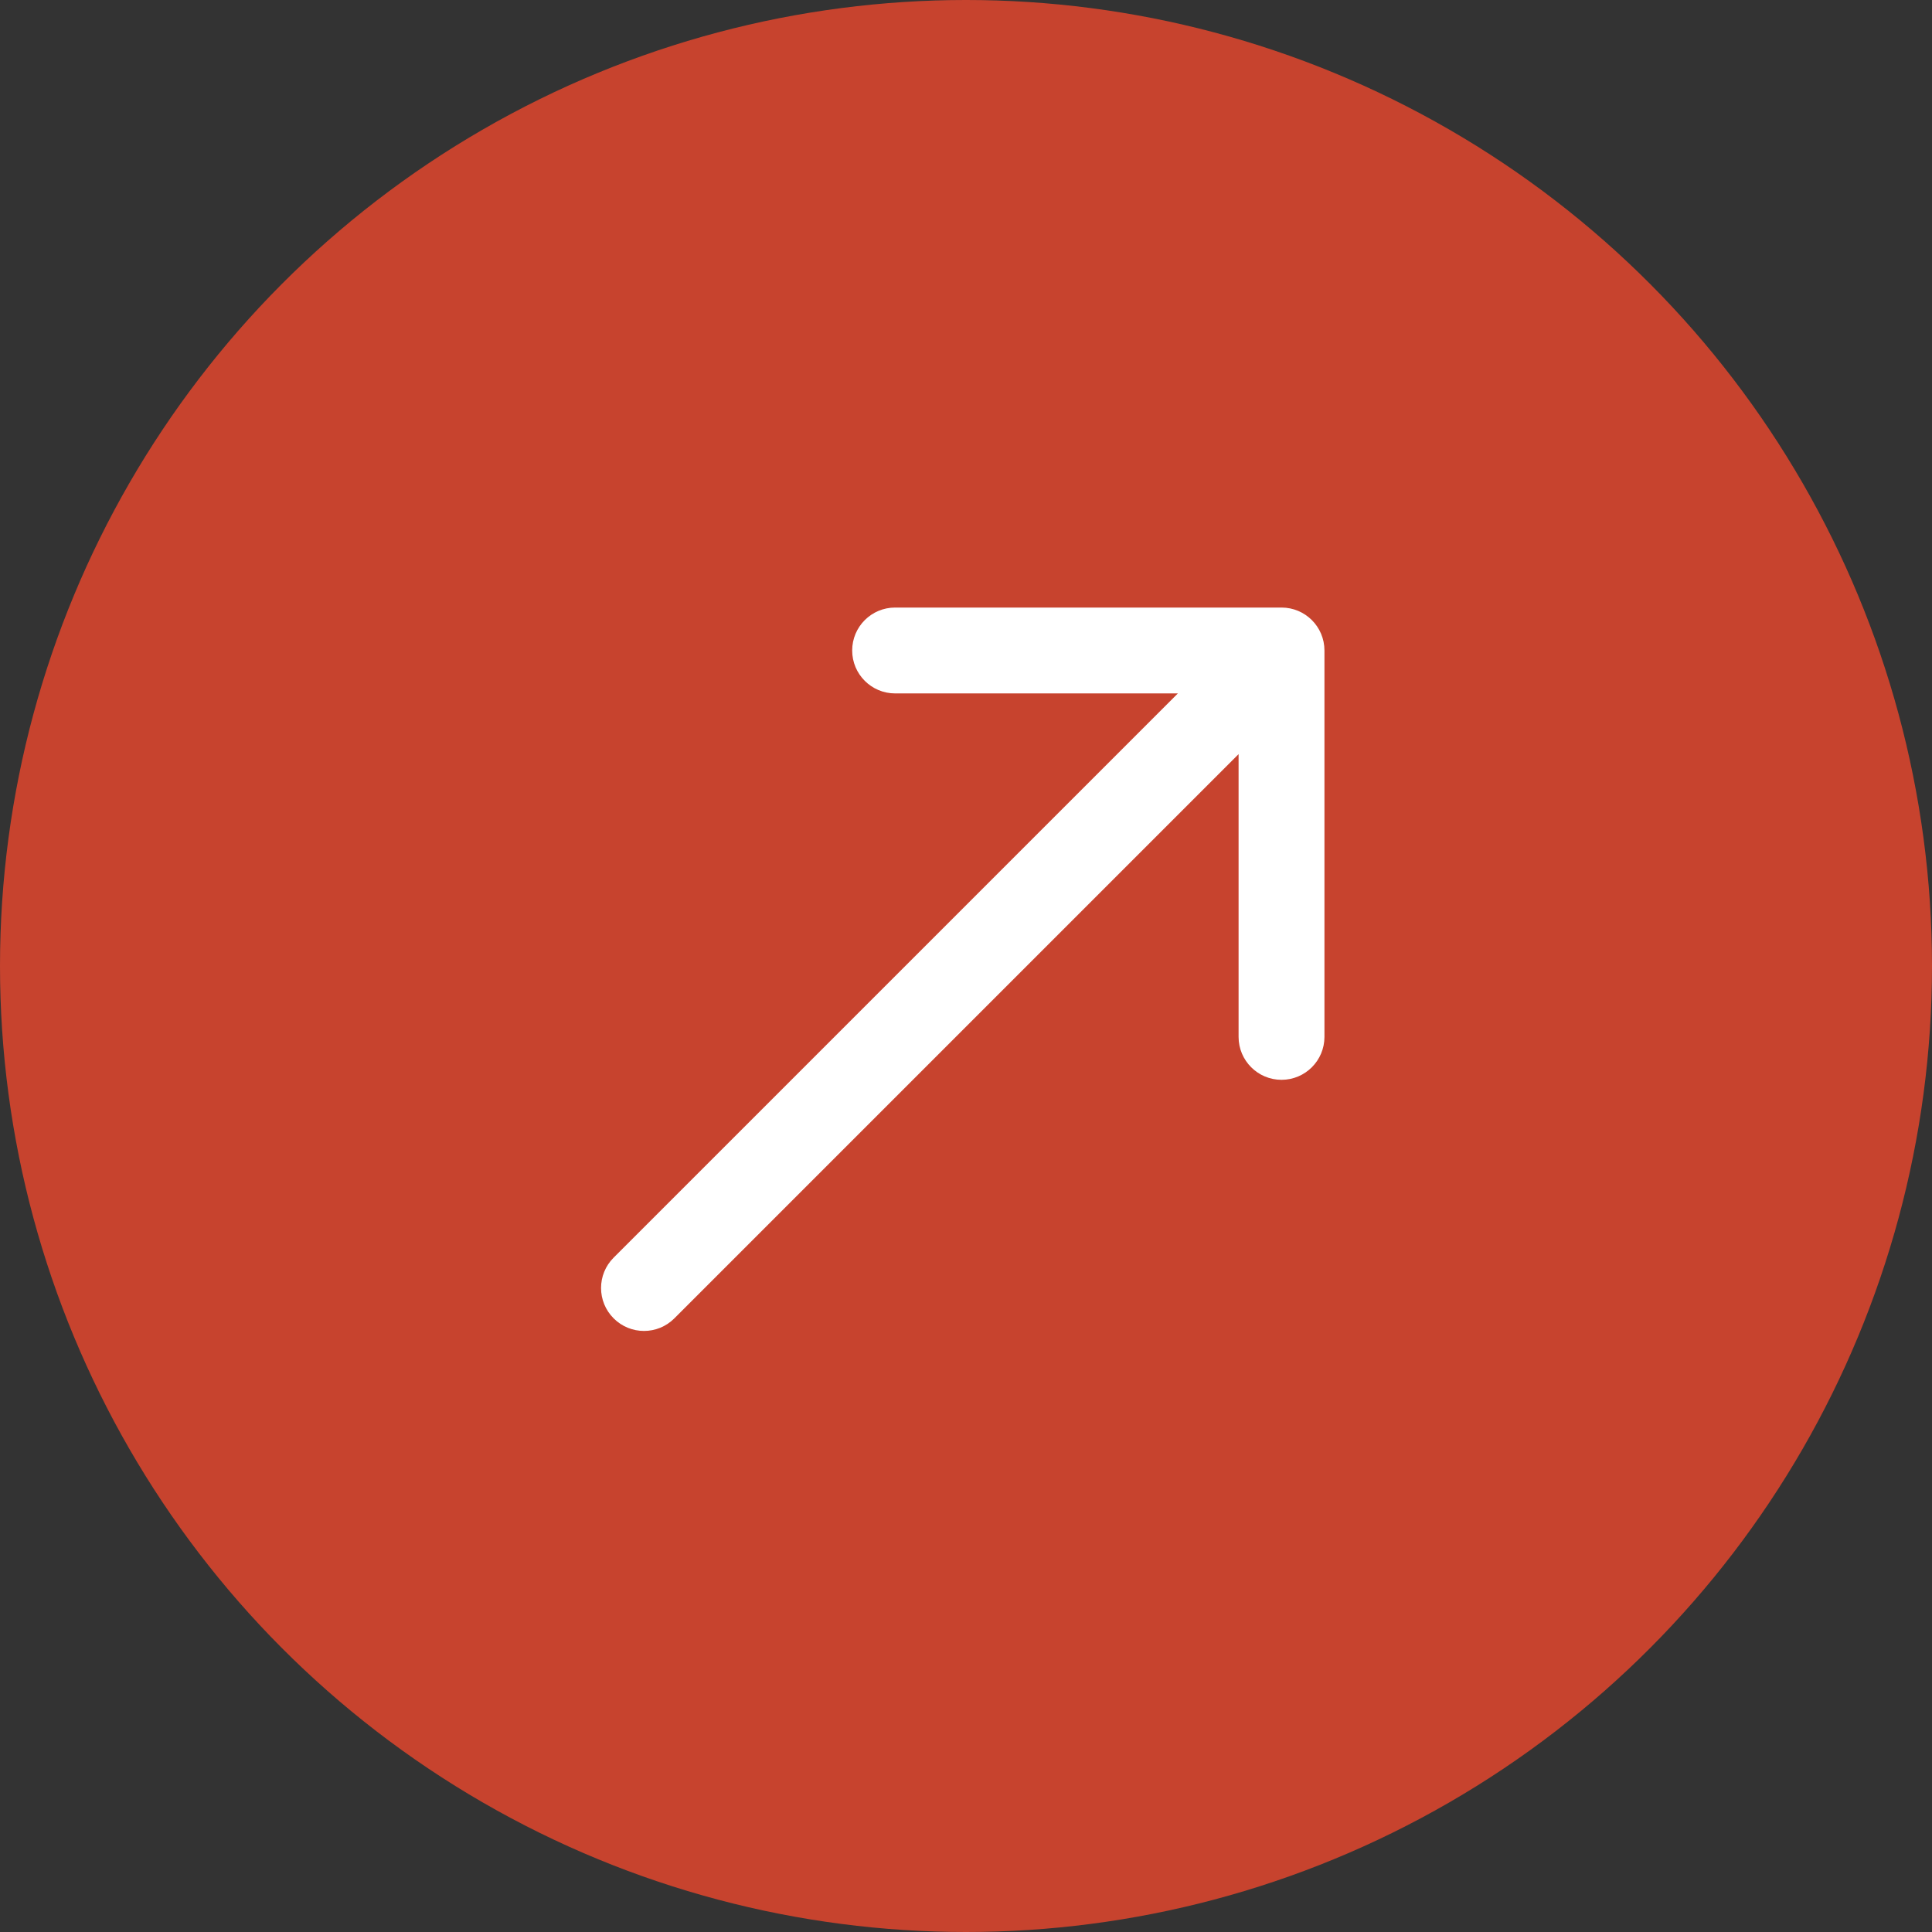 <?xml version="1.0" encoding="UTF-8"?> <svg xmlns="http://www.w3.org/2000/svg" width="45" height="45" viewBox="0 0 45 45" fill="none"><rect x="0" y="0" width="45" height="45" fill="#333333" stroke="none"/><circle cx="22.5" cy="22.5" r="22.5" fill="#C7432E"></circle><path d="M14.293 29.293C13.902 29.683 13.902 30.317 14.293 30.707C14.683 31.098 15.317 31.098 15.707 30.707L15 30L14.293 29.293ZM30.849 15.151C30.849 14.598 30.401 14.151 29.849 14.151L20.849 14.151C20.297 14.151 19.849 14.598 19.849 15.151C19.849 15.703 20.297 16.151 20.849 16.151L28.849 16.151L28.849 24.151C28.849 24.703 29.297 25.151 29.849 25.151C30.401 25.151 30.849 24.703 30.849 24.151L30.849 15.151ZM15 30L15.707 30.707L30.556 15.858L29.849 15.151L29.142 14.444L14.293 29.293L15 30Z" fill="white"></path></svg> 